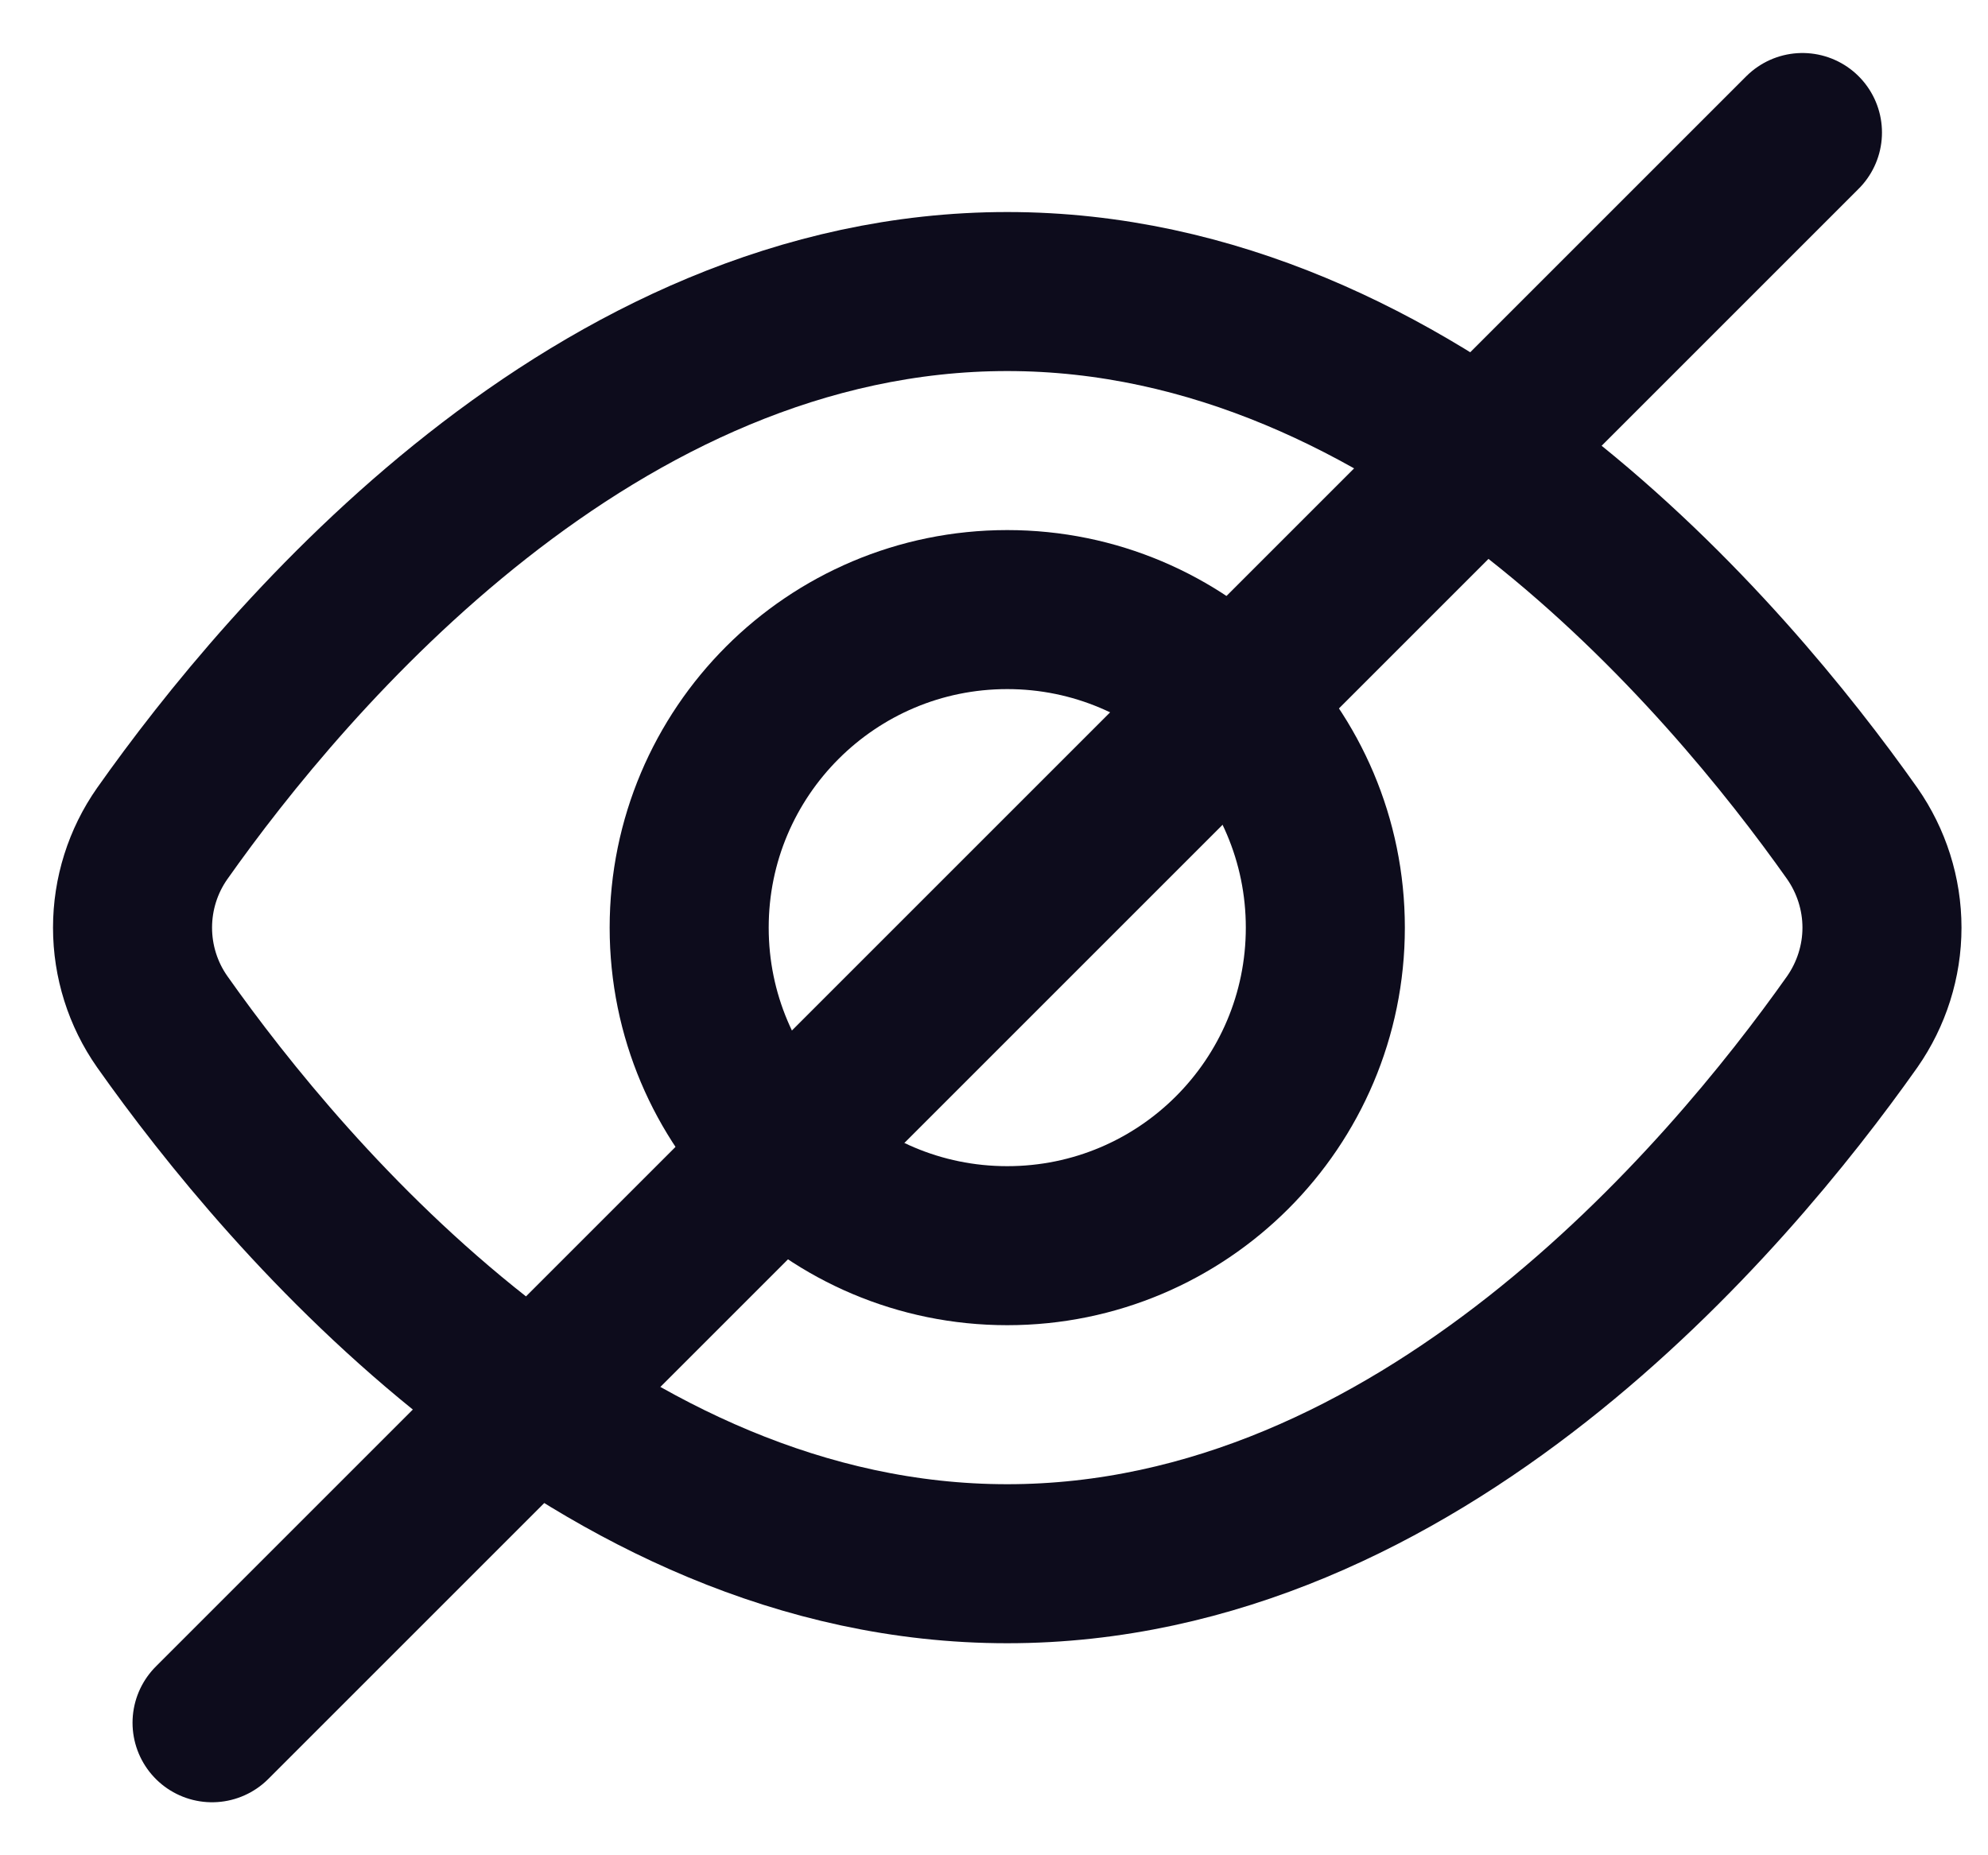 <svg width="15" height="14" viewBox="0 0 15 14" fill="none" xmlns="http://www.w3.org/2000/svg">
<path d="M1.224 7.71C1.078 7.502 1 7.254 1 7C1 6.746 1.078 6.498 1.224 6.29C2.167 4.954 4.491 2.2 7.6 2.2C10.708 2.2 13.032 4.954 13.976 6.29C14.121 6.498 14.2 6.746 14.2 7C14.2 7.254 14.121 7.502 13.976 7.71C13.032 9.046 10.708 11.8 7.6 11.8C4.491 11.8 2.167 9.046 1.224 7.71Z" stroke="#0D0C1C" stroke-width="1.2" stroke-linecap="round" stroke-linejoin="round"/>
<path d="M7.6 9.4C8.925 9.4 10 8.326 10 7C10 5.675 8.925 4.6 7.6 4.6C6.274 4.6 5.2 5.675 5.2 7C5.2 8.326 6.274 9.4 7.6 9.4Z" stroke="#0D0C1C" stroke-width="1.2" stroke-linecap="round" stroke-linejoin="round"/>
<path d="M1.6 13L13.6 1" stroke="#0D0C1C" stroke-width="1.2" stroke-linecap="round" stroke-linejoin="round"/>
</svg>

